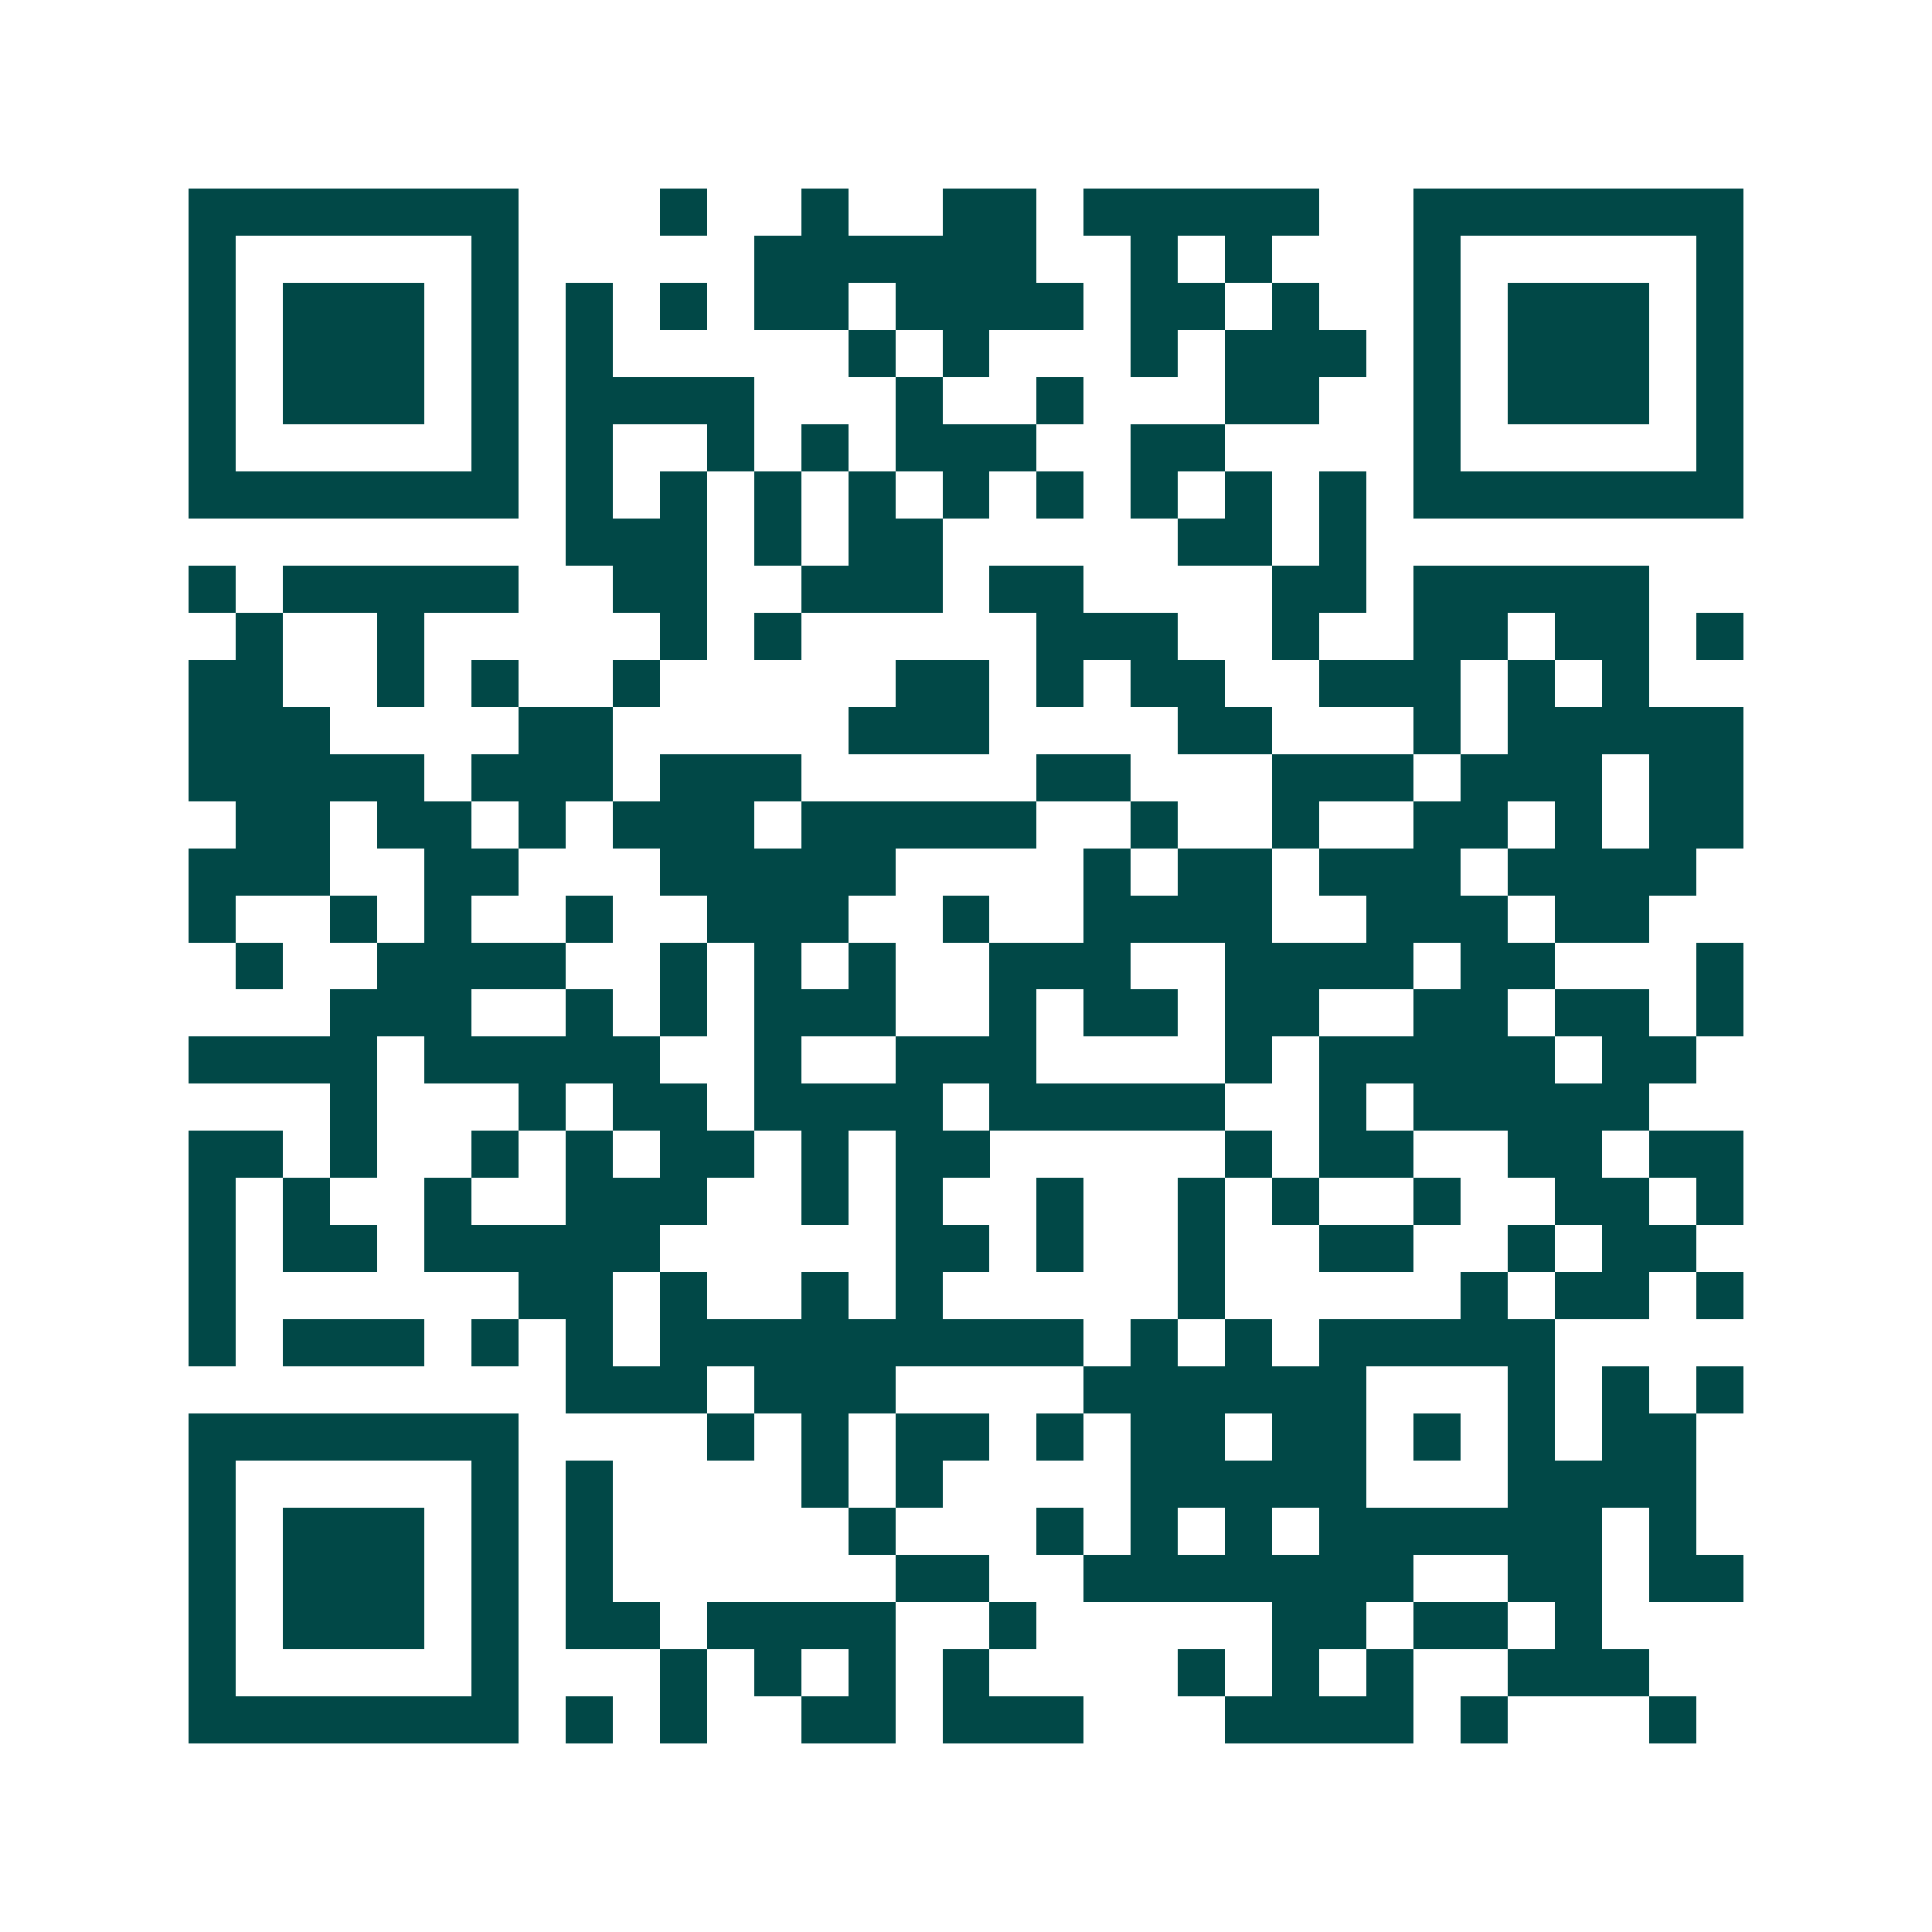 <svg xmlns="http://www.w3.org/2000/svg" width="200" height="200" viewBox="0 0 41 41" shape-rendering="crispEdges"><path fill="#ffffff" d="M0 0h41v41H0z"/><path stroke="#014847" d="M4 4.5h7m3 0h1m2 0h1m2 0h2m1 0h5m2 0h7M4 5.5h1m5 0h1m5 0h6m2 0h1m1 0h1m3 0h1m5 0h1M4 6.5h1m1 0h3m1 0h1m1 0h1m1 0h1m1 0h2m1 0h4m1 0h2m1 0h1m2 0h1m1 0h3m1 0h1M4 7.5h1m1 0h3m1 0h1m1 0h1m5 0h1m1 0h1m3 0h1m1 0h3m1 0h1m1 0h3m1 0h1M4 8.5h1m1 0h3m1 0h1m1 0h4m3 0h1m2 0h1m3 0h2m2 0h1m1 0h3m1 0h1M4 9.5h1m5 0h1m1 0h1m2 0h1m1 0h1m1 0h3m2 0h2m4 0h1m5 0h1M4 10.5h7m1 0h1m1 0h1m1 0h1m1 0h1m1 0h1m1 0h1m1 0h1m1 0h1m1 0h1m1 0h7M12 11.5h3m1 0h1m1 0h2m5 0h2m1 0h1M4 12.5h1m1 0h5m2 0h2m2 0h3m1 0h2m4 0h2m1 0h5M5 13.5h1m2 0h1m5 0h1m1 0h1m5 0h3m2 0h1m2 0h2m1 0h2m1 0h1M4 14.5h2m2 0h1m1 0h1m2 0h1m5 0h2m1 0h1m1 0h2m2 0h3m1 0h1m1 0h1M4 15.5h3m4 0h2m5 0h3m4 0h2m3 0h1m1 0h5M4 16.5h5m1 0h3m1 0h3m5 0h2m3 0h3m1 0h3m1 0h2M5 17.5h2m1 0h2m1 0h1m1 0h3m1 0h5m2 0h1m2 0h1m2 0h2m1 0h1m1 0h2M4 18.5h3m2 0h2m3 0h5m4 0h1m1 0h2m1 0h3m1 0h4M4 19.5h1m2 0h1m1 0h1m2 0h1m2 0h3m2 0h1m2 0h4m2 0h3m1 0h2M5 20.5h1m2 0h4m2 0h1m1 0h1m1 0h1m2 0h3m2 0h4m1 0h2m3 0h1M7 21.5h3m2 0h1m1 0h1m1 0h3m2 0h1m1 0h2m1 0h2m2 0h2m1 0h2m1 0h1M4 22.5h4m1 0h5m2 0h1m2 0h3m4 0h1m1 0h5m1 0h2M7 23.5h1m3 0h1m1 0h2m1 0h4m1 0h5m2 0h1m1 0h5M4 24.5h2m1 0h1m2 0h1m1 0h1m1 0h2m1 0h1m1 0h2m5 0h1m1 0h2m2 0h2m1 0h2M4 25.5h1m1 0h1m2 0h1m2 0h3m2 0h1m1 0h1m2 0h1m2 0h1m1 0h1m2 0h1m2 0h2m1 0h1M4 26.5h1m1 0h2m1 0h5m5 0h2m1 0h1m2 0h1m2 0h2m2 0h1m1 0h2M4 27.5h1m6 0h2m1 0h1m2 0h1m1 0h1m5 0h1m5 0h1m1 0h2m1 0h1M4 28.5h1m1 0h3m1 0h1m1 0h1m1 0h9m1 0h1m1 0h1m1 0h5M12 29.5h3m1 0h3m4 0h6m3 0h1m1 0h1m1 0h1M4 30.5h7m4 0h1m1 0h1m1 0h2m1 0h1m1 0h2m1 0h2m1 0h1m1 0h1m1 0h2M4 31.5h1m5 0h1m1 0h1m4 0h1m1 0h1m4 0h5m3 0h4M4 32.5h1m1 0h3m1 0h1m1 0h1m5 0h1m3 0h1m1 0h1m1 0h1m1 0h6m1 0h1M4 33.5h1m1 0h3m1 0h1m1 0h1m6 0h2m2 0h7m2 0h2m1 0h2M4 34.5h1m1 0h3m1 0h1m1 0h2m1 0h4m2 0h1m5 0h2m1 0h2m1 0h1M4 35.5h1m5 0h1m3 0h1m1 0h1m1 0h1m1 0h1m4 0h1m1 0h1m1 0h1m2 0h3M4 36.5h7m1 0h1m1 0h1m2 0h2m1 0h3m3 0h4m1 0h1m3 0h1"/></svg>
